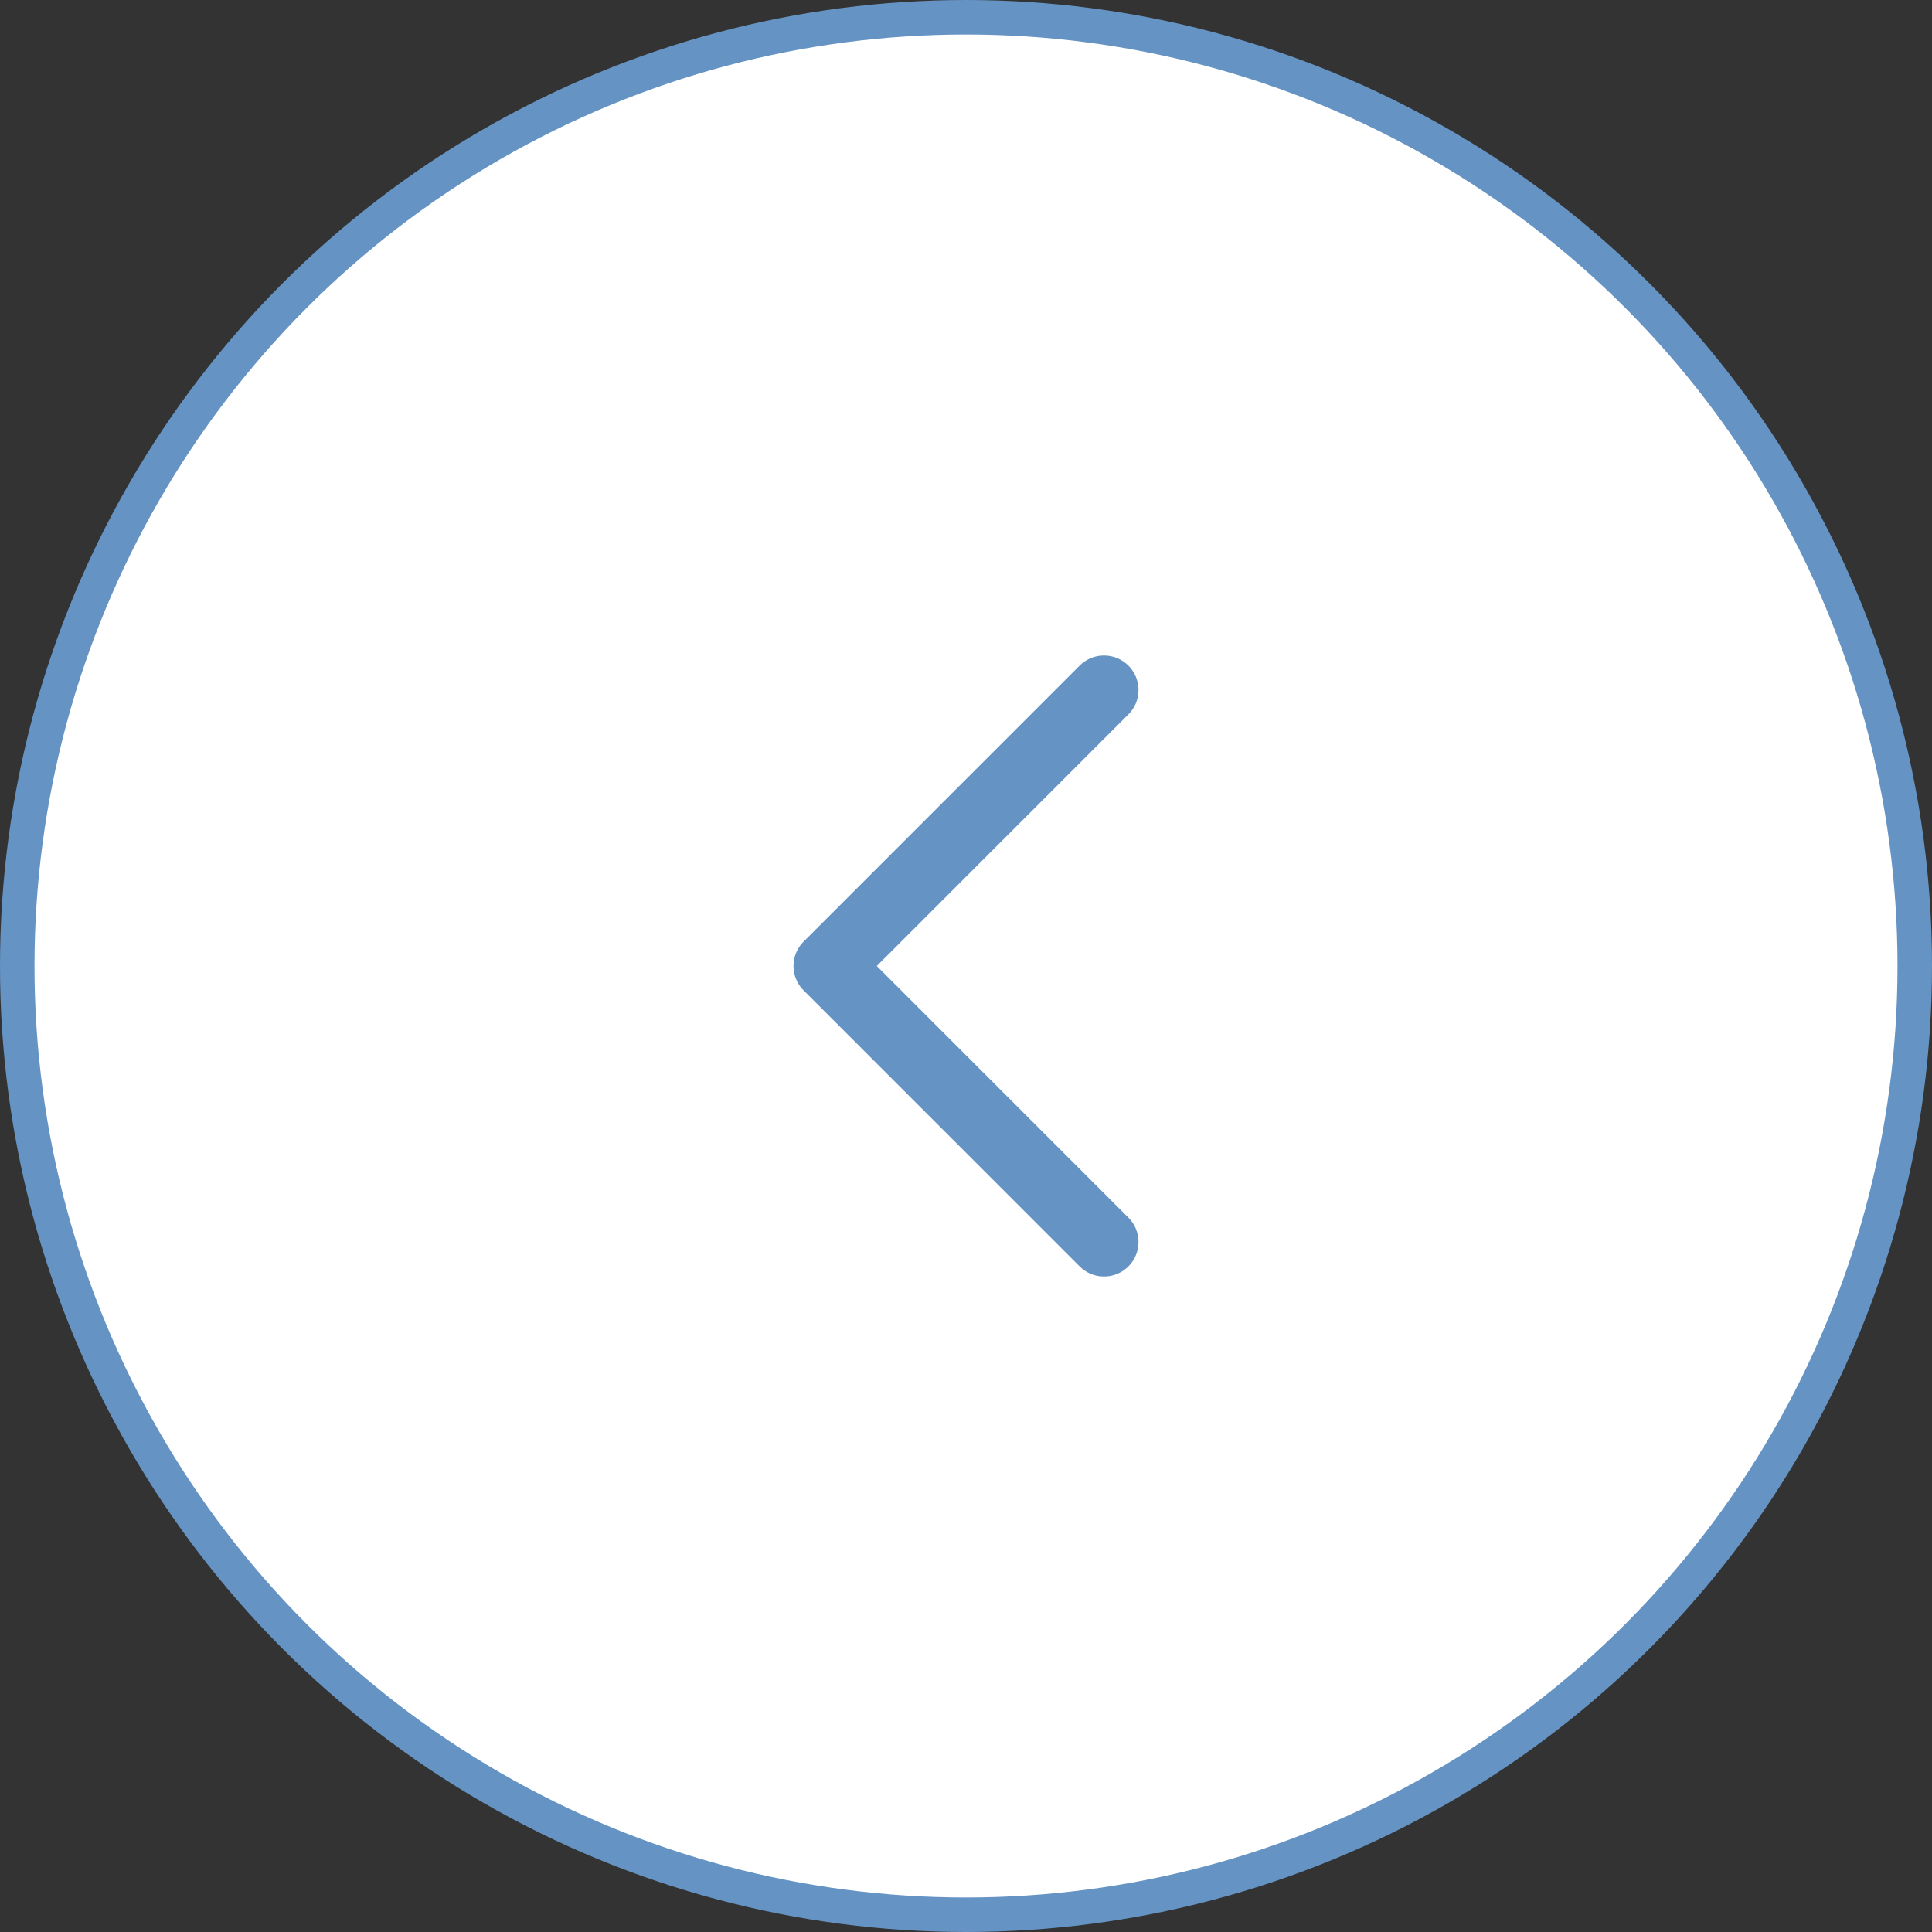 <svg width="56" height="56" viewBox="0 0 56 56" fill="none" xmlns="http://www.w3.org/2000/svg"><rect x="0" y="0" width="56" height="56" fill="#333333" stroke="none"/><circle cx="28" cy="28" r="27.5" transform="matrix(-1 0 0 1 56 0)" fill="#fff" stroke="#6594C4"/><path d="M32 20l-8 8 8 8" stroke="#6594C4" stroke-width="2" stroke-linecap="round" stroke-linejoin="round"/></svg>